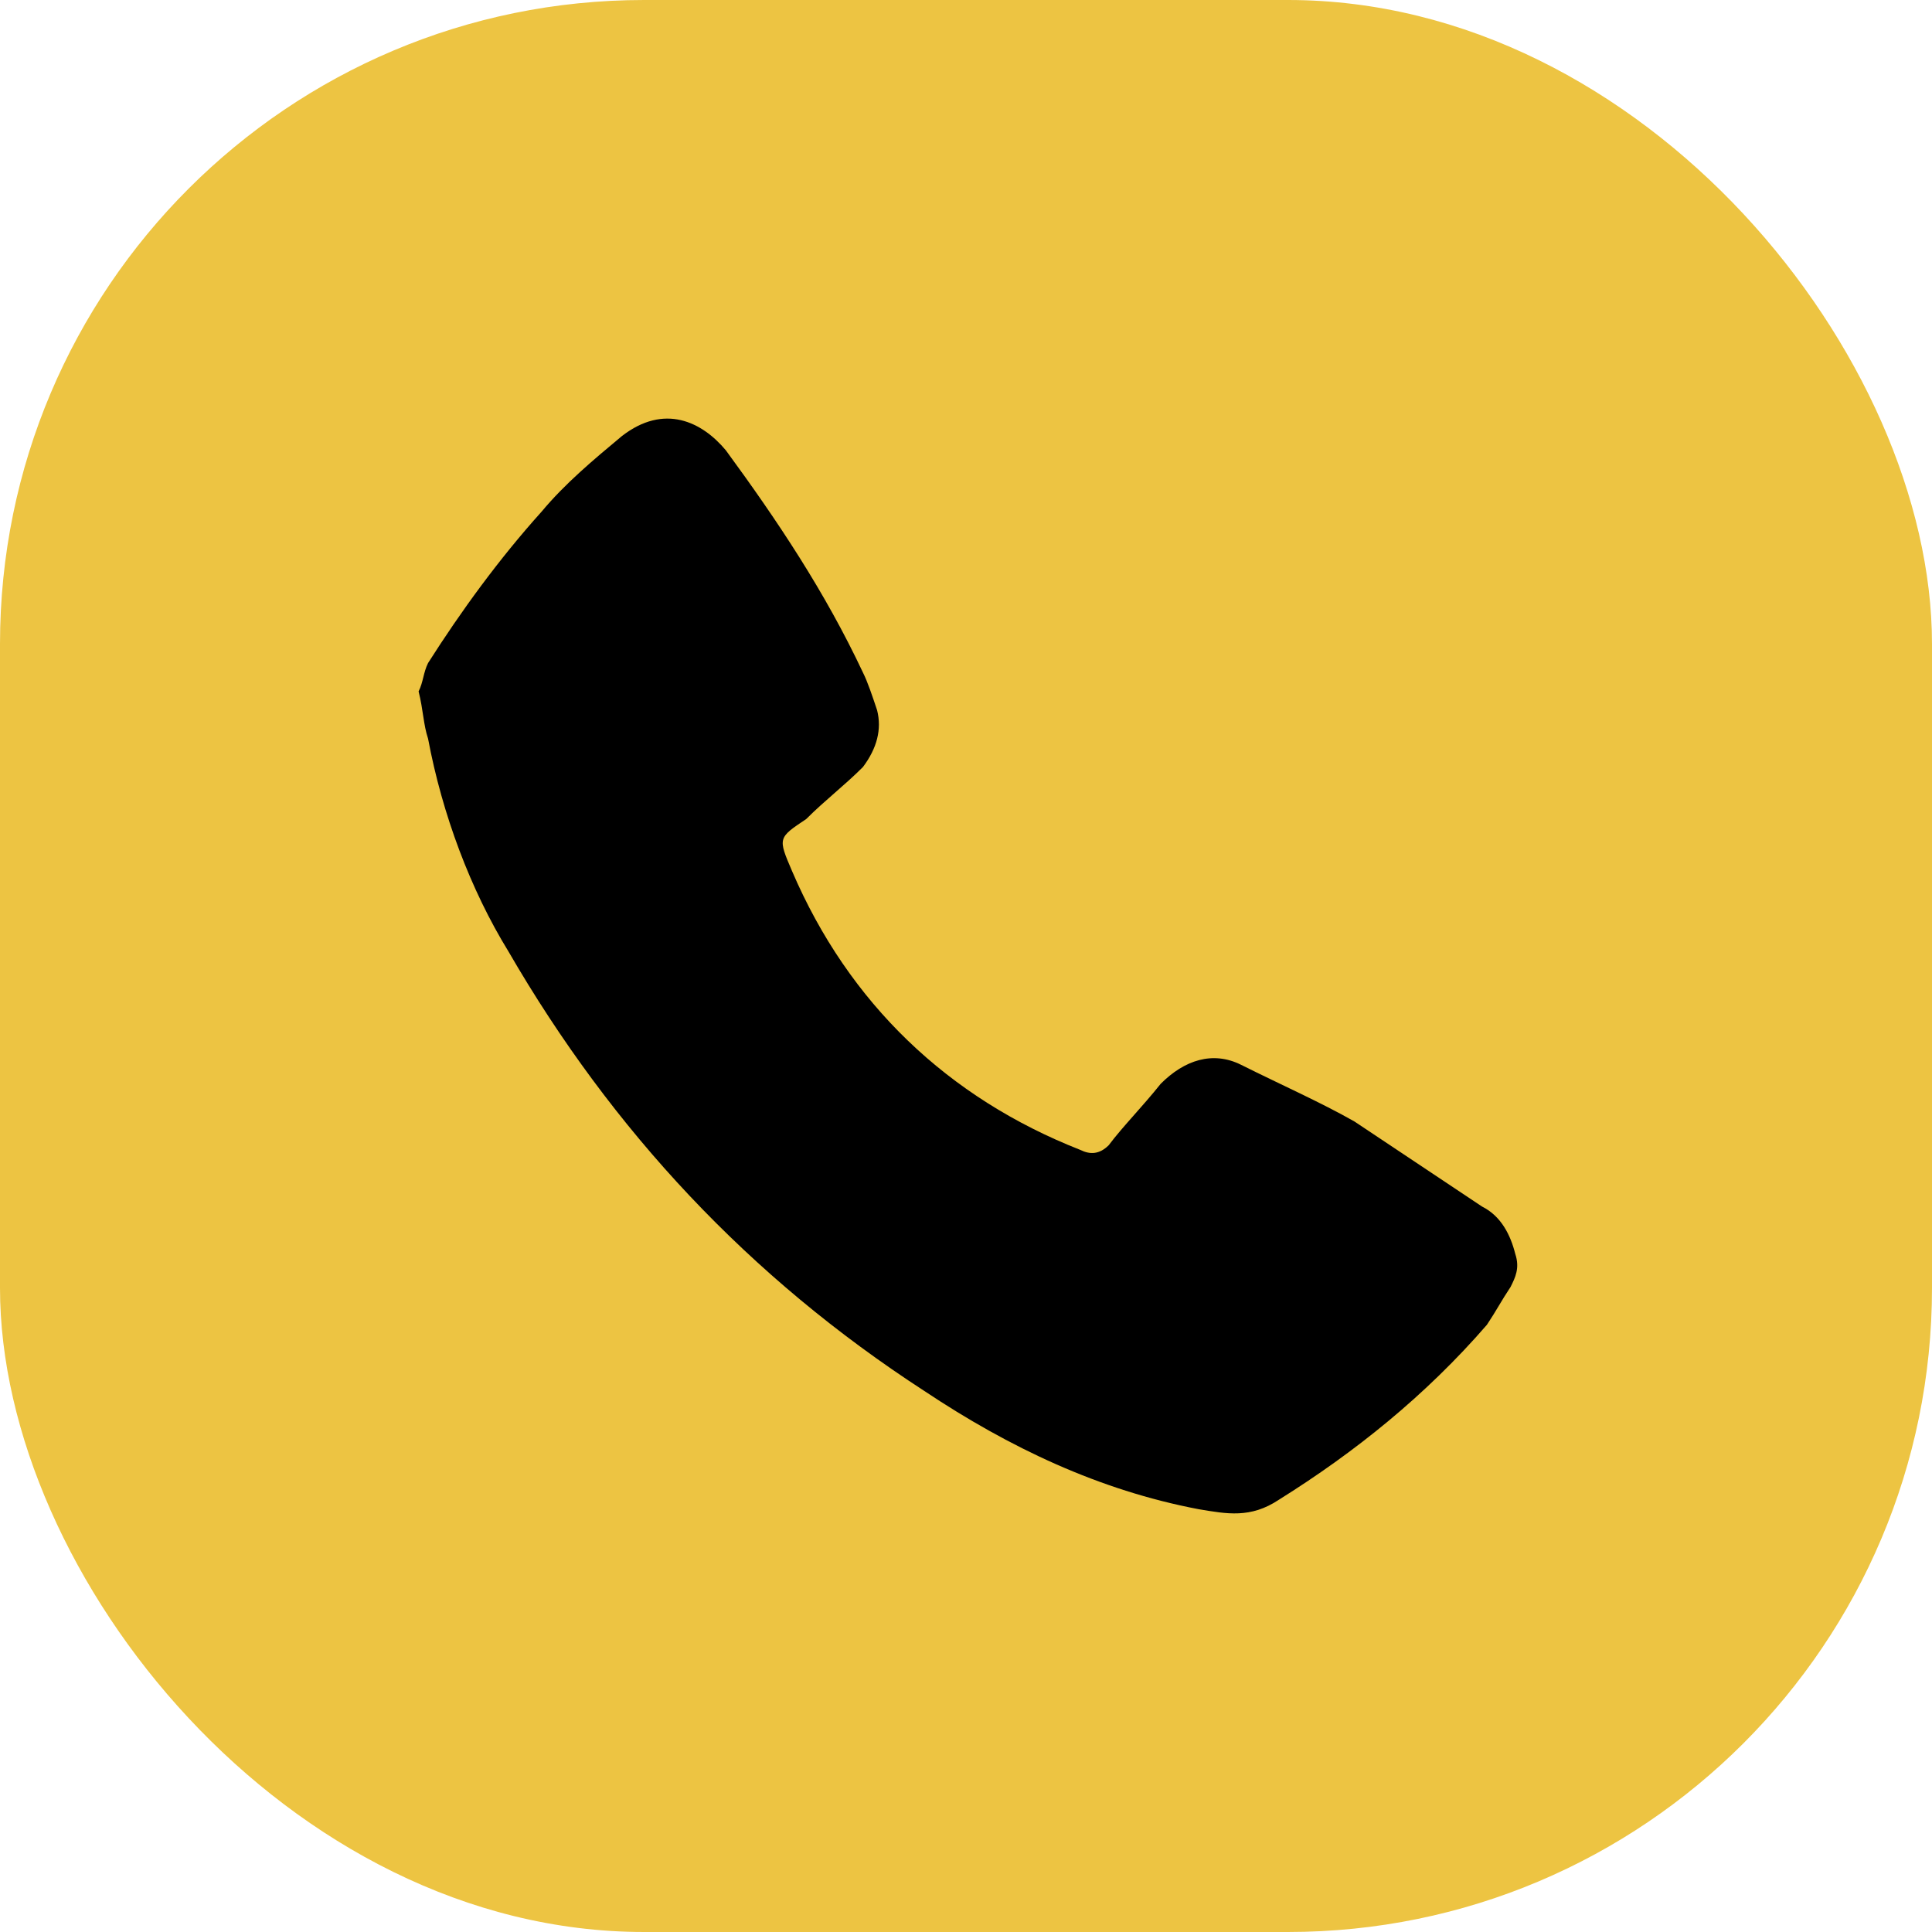 <?xml version="1.0" encoding="UTF-8"?> <svg xmlns="http://www.w3.org/2000/svg" width="60" height="60" viewBox="0 0 60 60" fill="none"> <rect width="60" height="60" rx="20" fill="#EDC442"></rect> <path d="M13 21.472C13.147 21.178 13.147 20.885 13.294 20.591C14.321 18.976 15.496 17.361 16.817 15.893C17.551 15.012 18.432 14.278 19.312 13.544C20.634 12.517 21.808 13.104 22.542 13.985C24.157 16.187 25.625 18.389 26.799 20.885C26.946 21.178 27.093 21.619 27.24 22.059C27.387 22.646 27.24 23.233 26.799 23.821C26.212 24.408 25.625 24.848 25.038 25.436C24.157 26.023 24.157 26.023 24.597 27.05C26.359 31.161 29.442 34.097 33.552 35.712C33.846 35.858 34.14 35.858 34.433 35.565C34.874 34.978 35.461 34.391 36.048 33.657C36.782 32.922 37.663 32.629 38.544 33.069C39.718 33.657 41.039 34.244 42.067 34.831C43.388 35.712 44.709 36.593 46.031 37.473C46.618 37.767 46.911 38.354 47.058 38.941C47.205 39.382 47.058 39.675 46.911 39.969C46.618 40.409 46.471 40.703 46.177 41.143C44.269 43.345 42.067 45.107 39.718 46.575C38.837 47.162 38.103 47.016 37.222 46.869C34.14 46.282 31.35 44.96 28.708 43.199C23.276 39.675 19.019 35.124 15.789 29.546C14.615 27.637 13.734 25.289 13.294 22.94C13.147 22.5 13.147 22.059 13 21.472Z" fill="black"></path> </svg> 